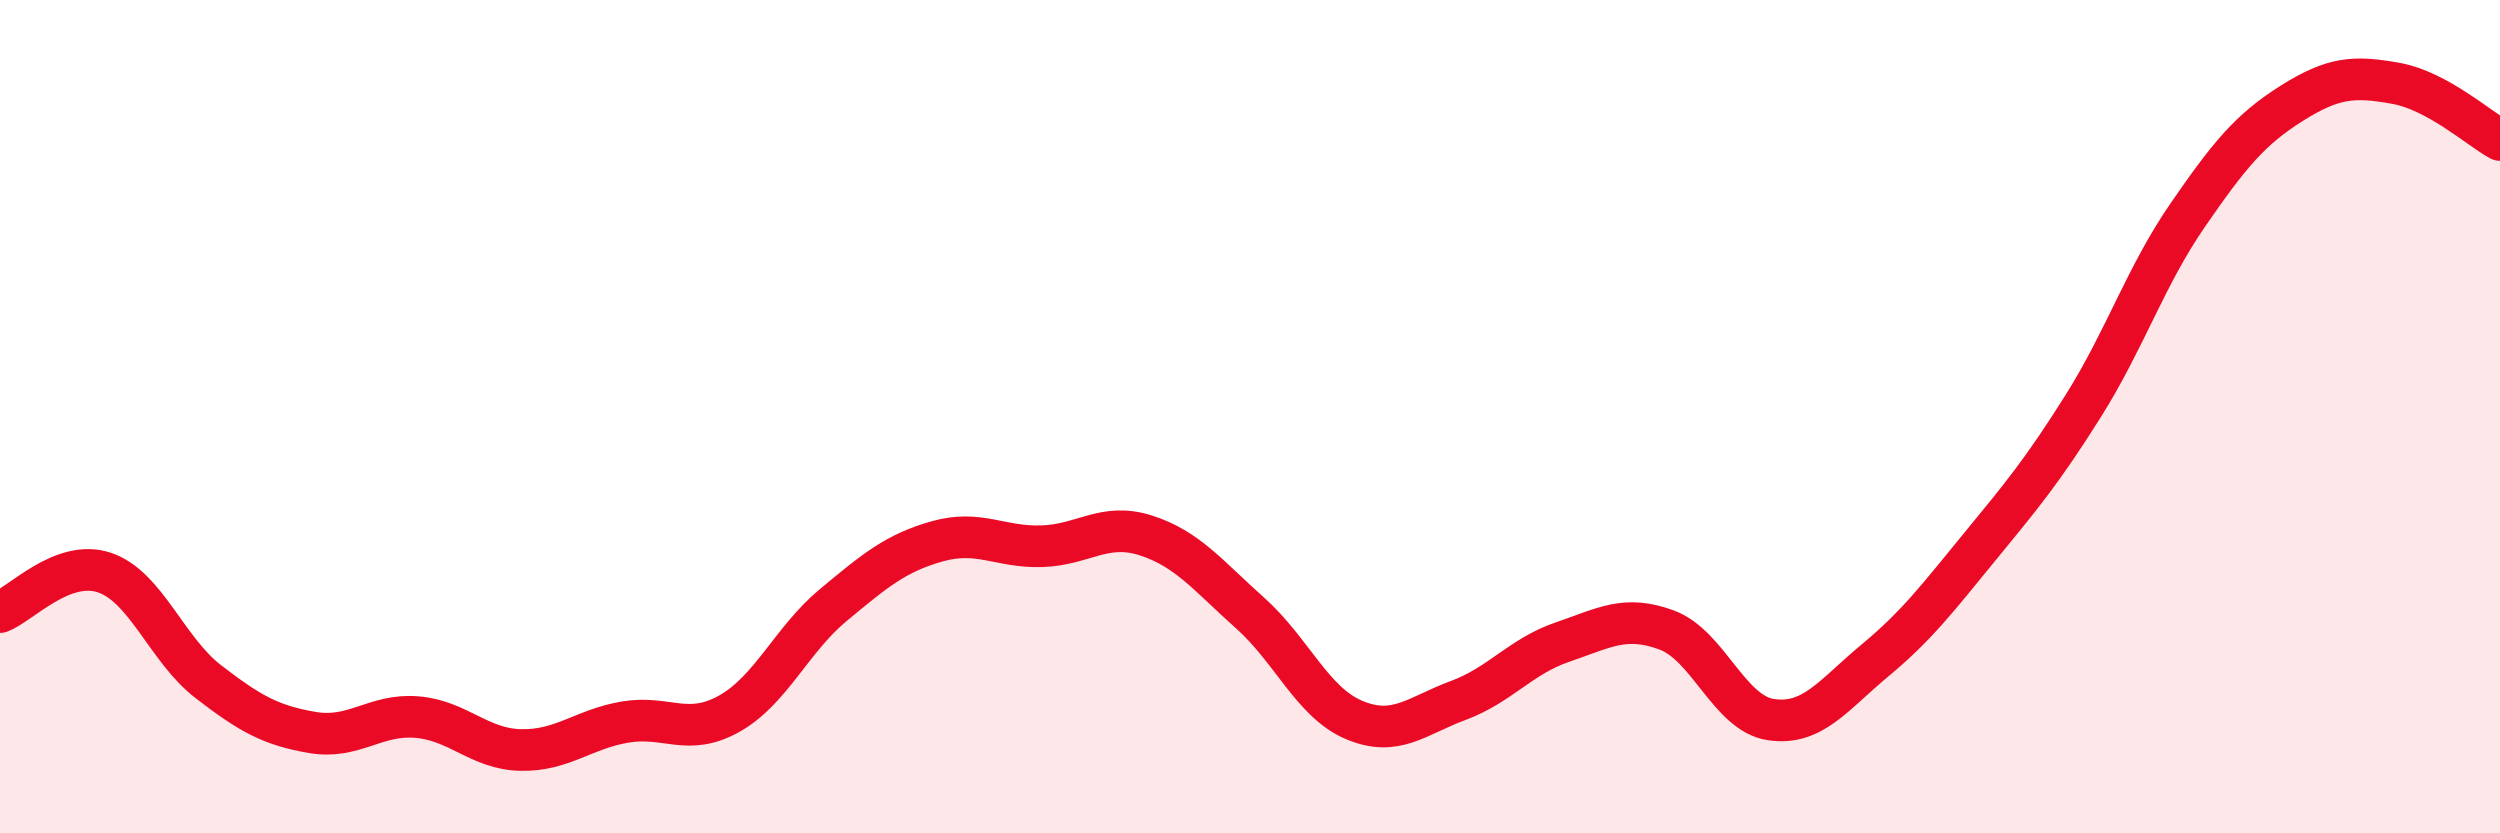 
    <svg width="60" height="20" viewBox="0 0 60 20" xmlns="http://www.w3.org/2000/svg">
      <path
        d="M 0,14.69 C 0.5,14.5 1.5,13.41 2.5,13.74 C 3.5,14.07 4,15.59 5,16.36 C 6,17.13 6.5,17.41 7.5,17.58 C 8.5,17.75 9,17.13 10,17.21 C 11,17.29 11.5,17.98 12.5,18 C 13.5,18.02 14,17.5 15,17.33 C 16,17.16 16.5,17.69 17.5,17.13 C 18.5,16.57 19,15.35 20,14.52 C 21,13.69 21.5,13.27 22.5,12.99 C 23.5,12.71 24,13.14 25,13.11 C 26,13.08 26.5,12.53 27.5,12.85 C 28.5,13.17 29,13.82 30,14.71 C 31,15.6 31.5,16.86 32.5,17.28 C 33.5,17.7 34,17.18 35,16.81 C 36,16.44 36.5,15.75 37.5,15.41 C 38.5,15.07 39,14.75 40,15.12 C 41,15.49 41.5,17.12 42.5,17.27 C 43.5,17.42 44,16.68 45,15.85 C 46,15.02 46.5,14.36 47.5,13.14 C 48.5,11.92 49,11.33 50,9.74 C 51,8.15 51.5,6.62 52.5,5.17 C 53.5,3.72 54,3.11 55,2.48 C 56,1.85 56.5,1.82 57.5,2 C 58.5,2.18 59.5,3.09 60,3.36L60 20L0 20Z"
        fill="#EB0A25"
        opacity="0.1"
        stroke-linecap="round"
        stroke-linejoin="round"
      />
      <path
        d="M 0,14.69 C 0.5,14.5 1.5,13.41 2.5,13.74 C 3.5,14.07 4,15.59 5,16.36 C 6,17.13 6.5,17.41 7.5,17.58 C 8.5,17.75 9,17.13 10,17.21 C 11,17.29 11.5,17.98 12.5,18 C 13.5,18.02 14,17.5 15,17.33 C 16,17.16 16.5,17.69 17.5,17.13 C 18.5,16.57 19,15.35 20,14.52 C 21,13.69 21.5,13.27 22.5,12.99 C 23.5,12.71 24,13.14 25,13.11 C 26,13.08 26.5,12.53 27.5,12.85 C 28.5,13.17 29,13.82 30,14.71 C 31,15.6 31.5,16.86 32.5,17.28 C 33.5,17.7 34,17.18 35,16.81 C 36,16.44 36.5,15.75 37.5,15.41 C 38.5,15.07 39,14.75 40,15.12 C 41,15.49 41.5,17.12 42.5,17.27 C 43.5,17.42 44,16.68 45,15.85 C 46,15.02 46.5,14.36 47.5,13.14 C 48.5,11.92 49,11.33 50,9.74 C 51,8.15 51.5,6.62 52.5,5.17 C 53.5,3.72 54,3.11 55,2.48 C 56,1.85 56.5,1.82 57.5,2 C 58.5,2.18 59.5,3.09 60,3.36"
        stroke="#EB0A25"
        stroke-width="1"
        fill="none"
        stroke-linecap="round"
        stroke-linejoin="round"
      />
    </svg>
  